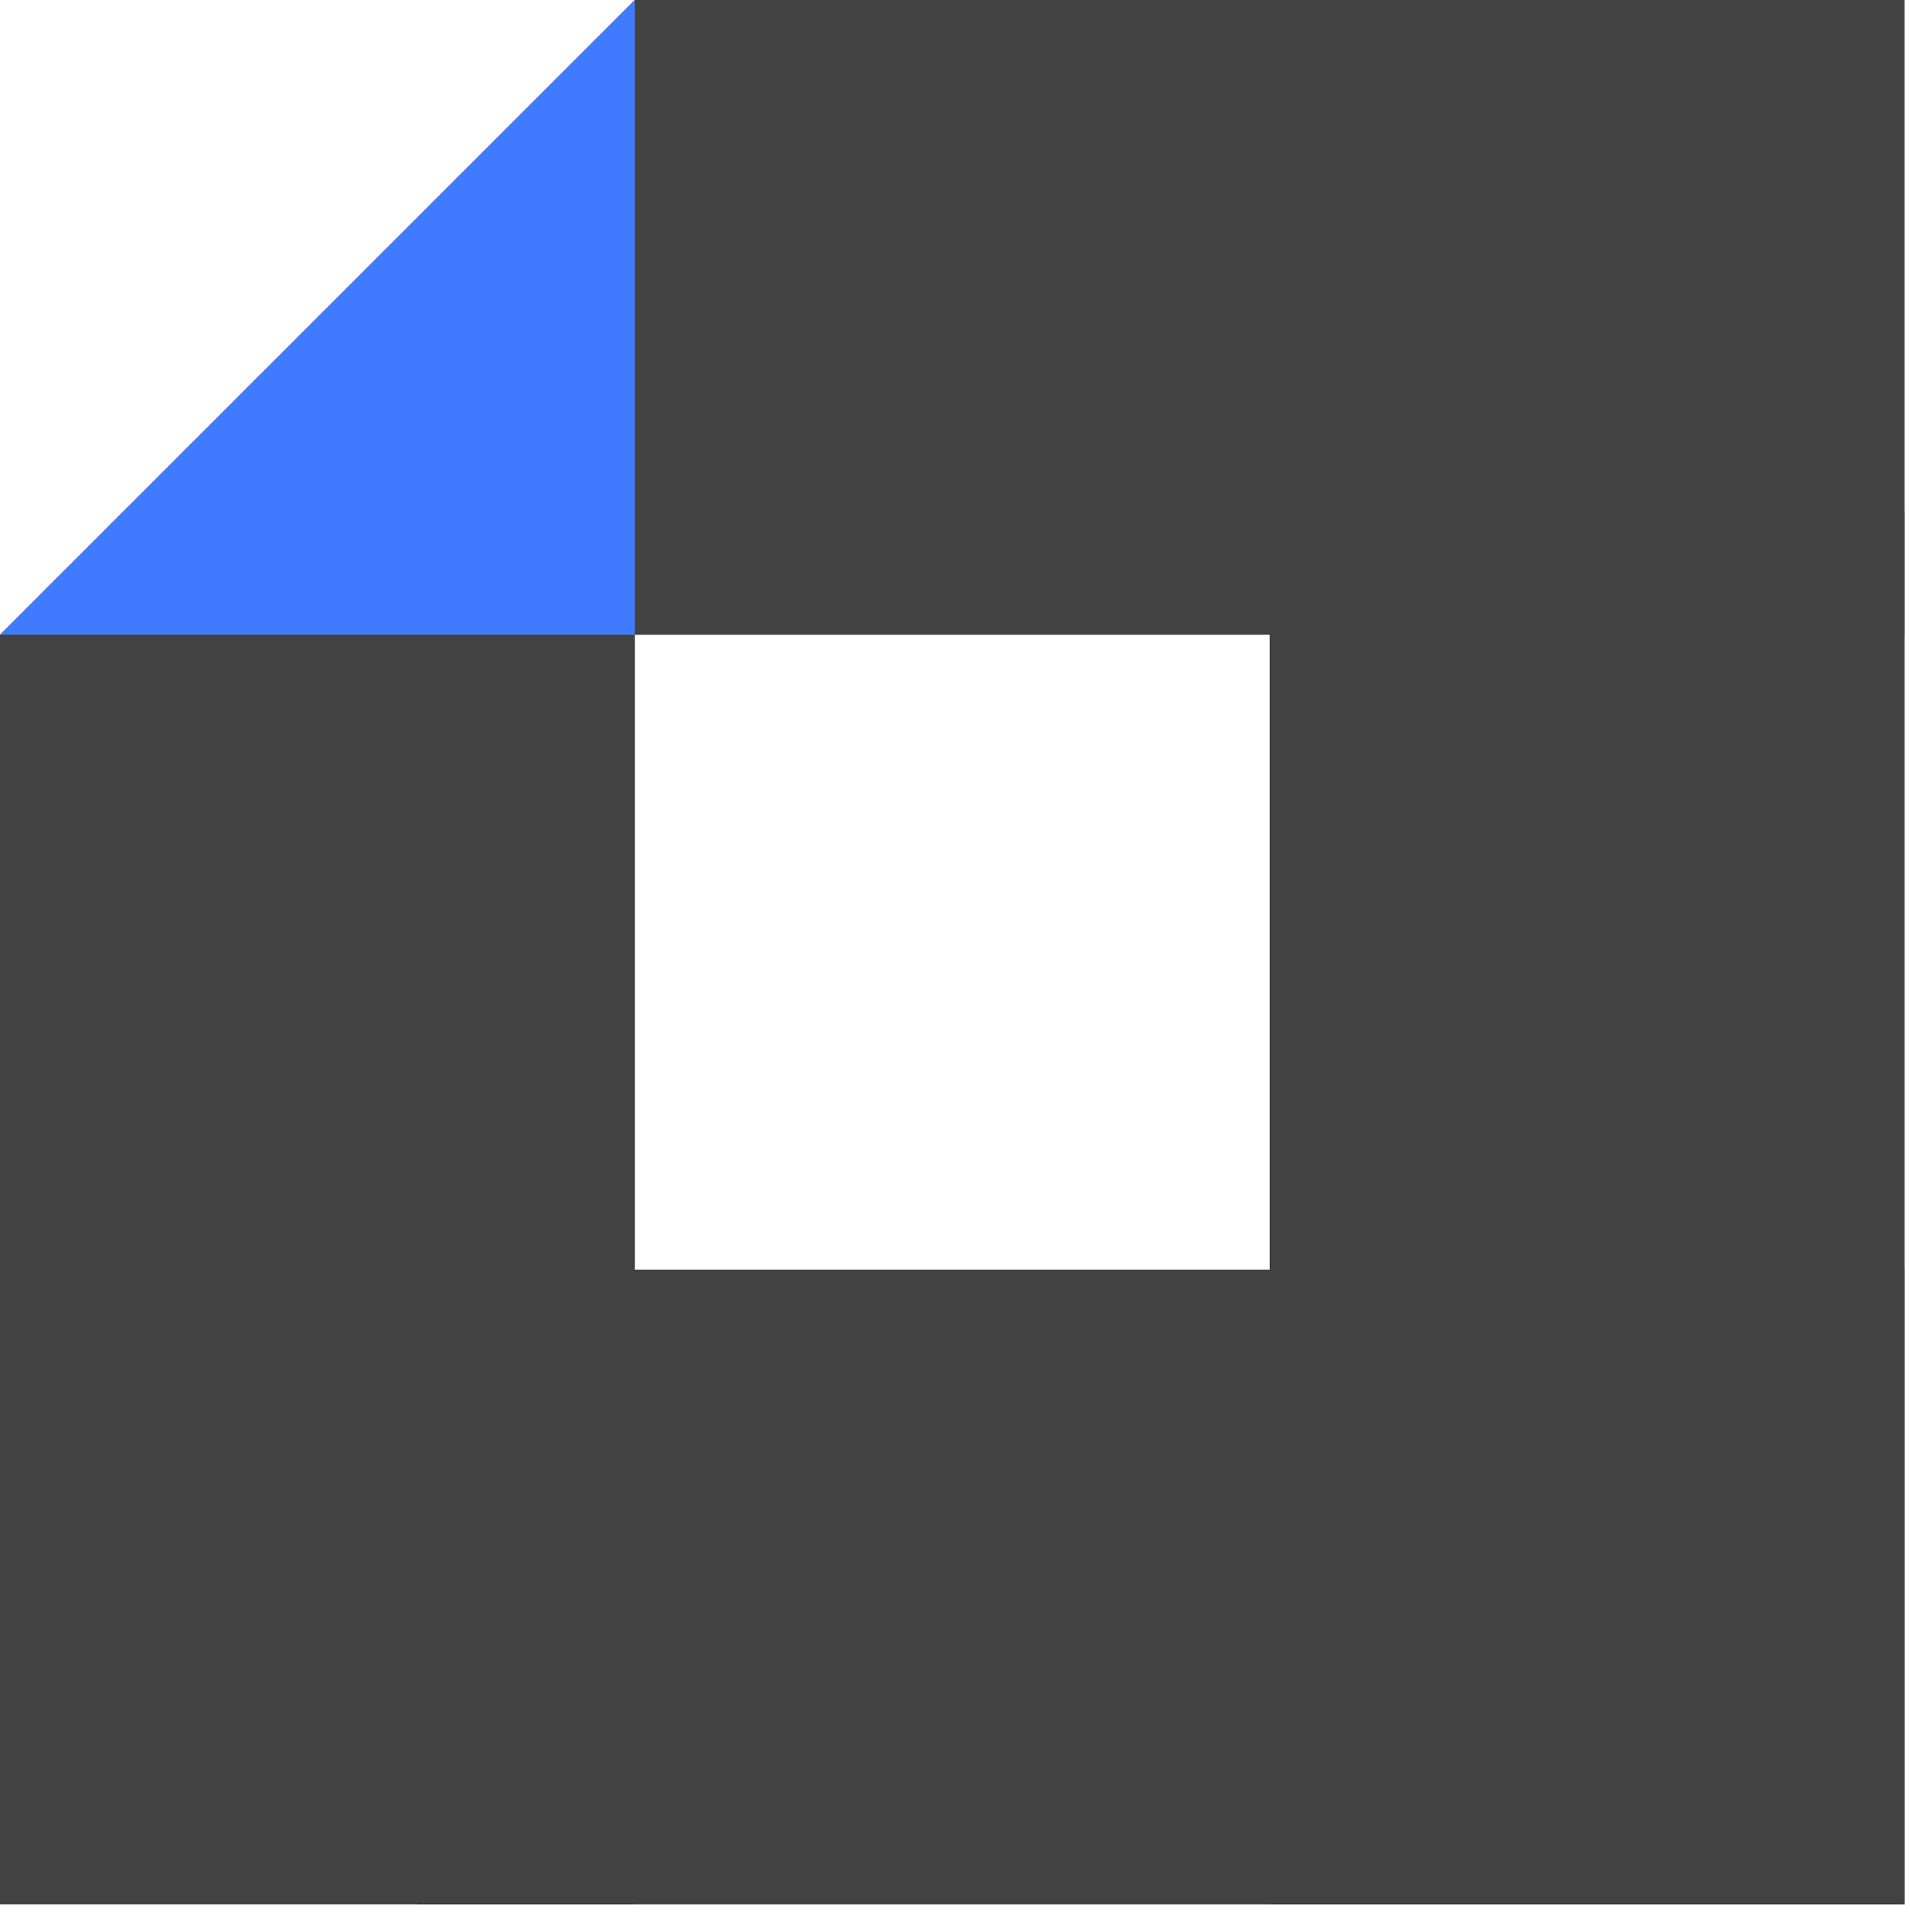 <?xml version="1.0" encoding="UTF-8"?> <svg xmlns="http://www.w3.org/2000/svg" width="86" height="87" viewBox="0 0 86 87" fill="none"><path fill-rule="evenodd" clip-rule="evenodd" d="M28.585 0H85.754V28.585H0L28.585 0Z" fill="#434242"></path><path fill-rule="evenodd" clip-rule="evenodd" d="M0 28.584H28.585V85.753H0V28.584Z" fill="#434242"></path><path fill-rule="evenodd" clip-rule="evenodd" d="M18.828 57.17H85.754V85.754H18.828V57.17Z" fill="#434242"></path><path fill-rule="evenodd" clip-rule="evenodd" d="M0 28.585H28.585V0L0 28.585Z" fill="#407BFF"></path><path fill-rule="evenodd" clip-rule="evenodd" d="M85.754 23.037V85.754H57.169V23.037H85.754Z" fill="#434242"></path></svg> 